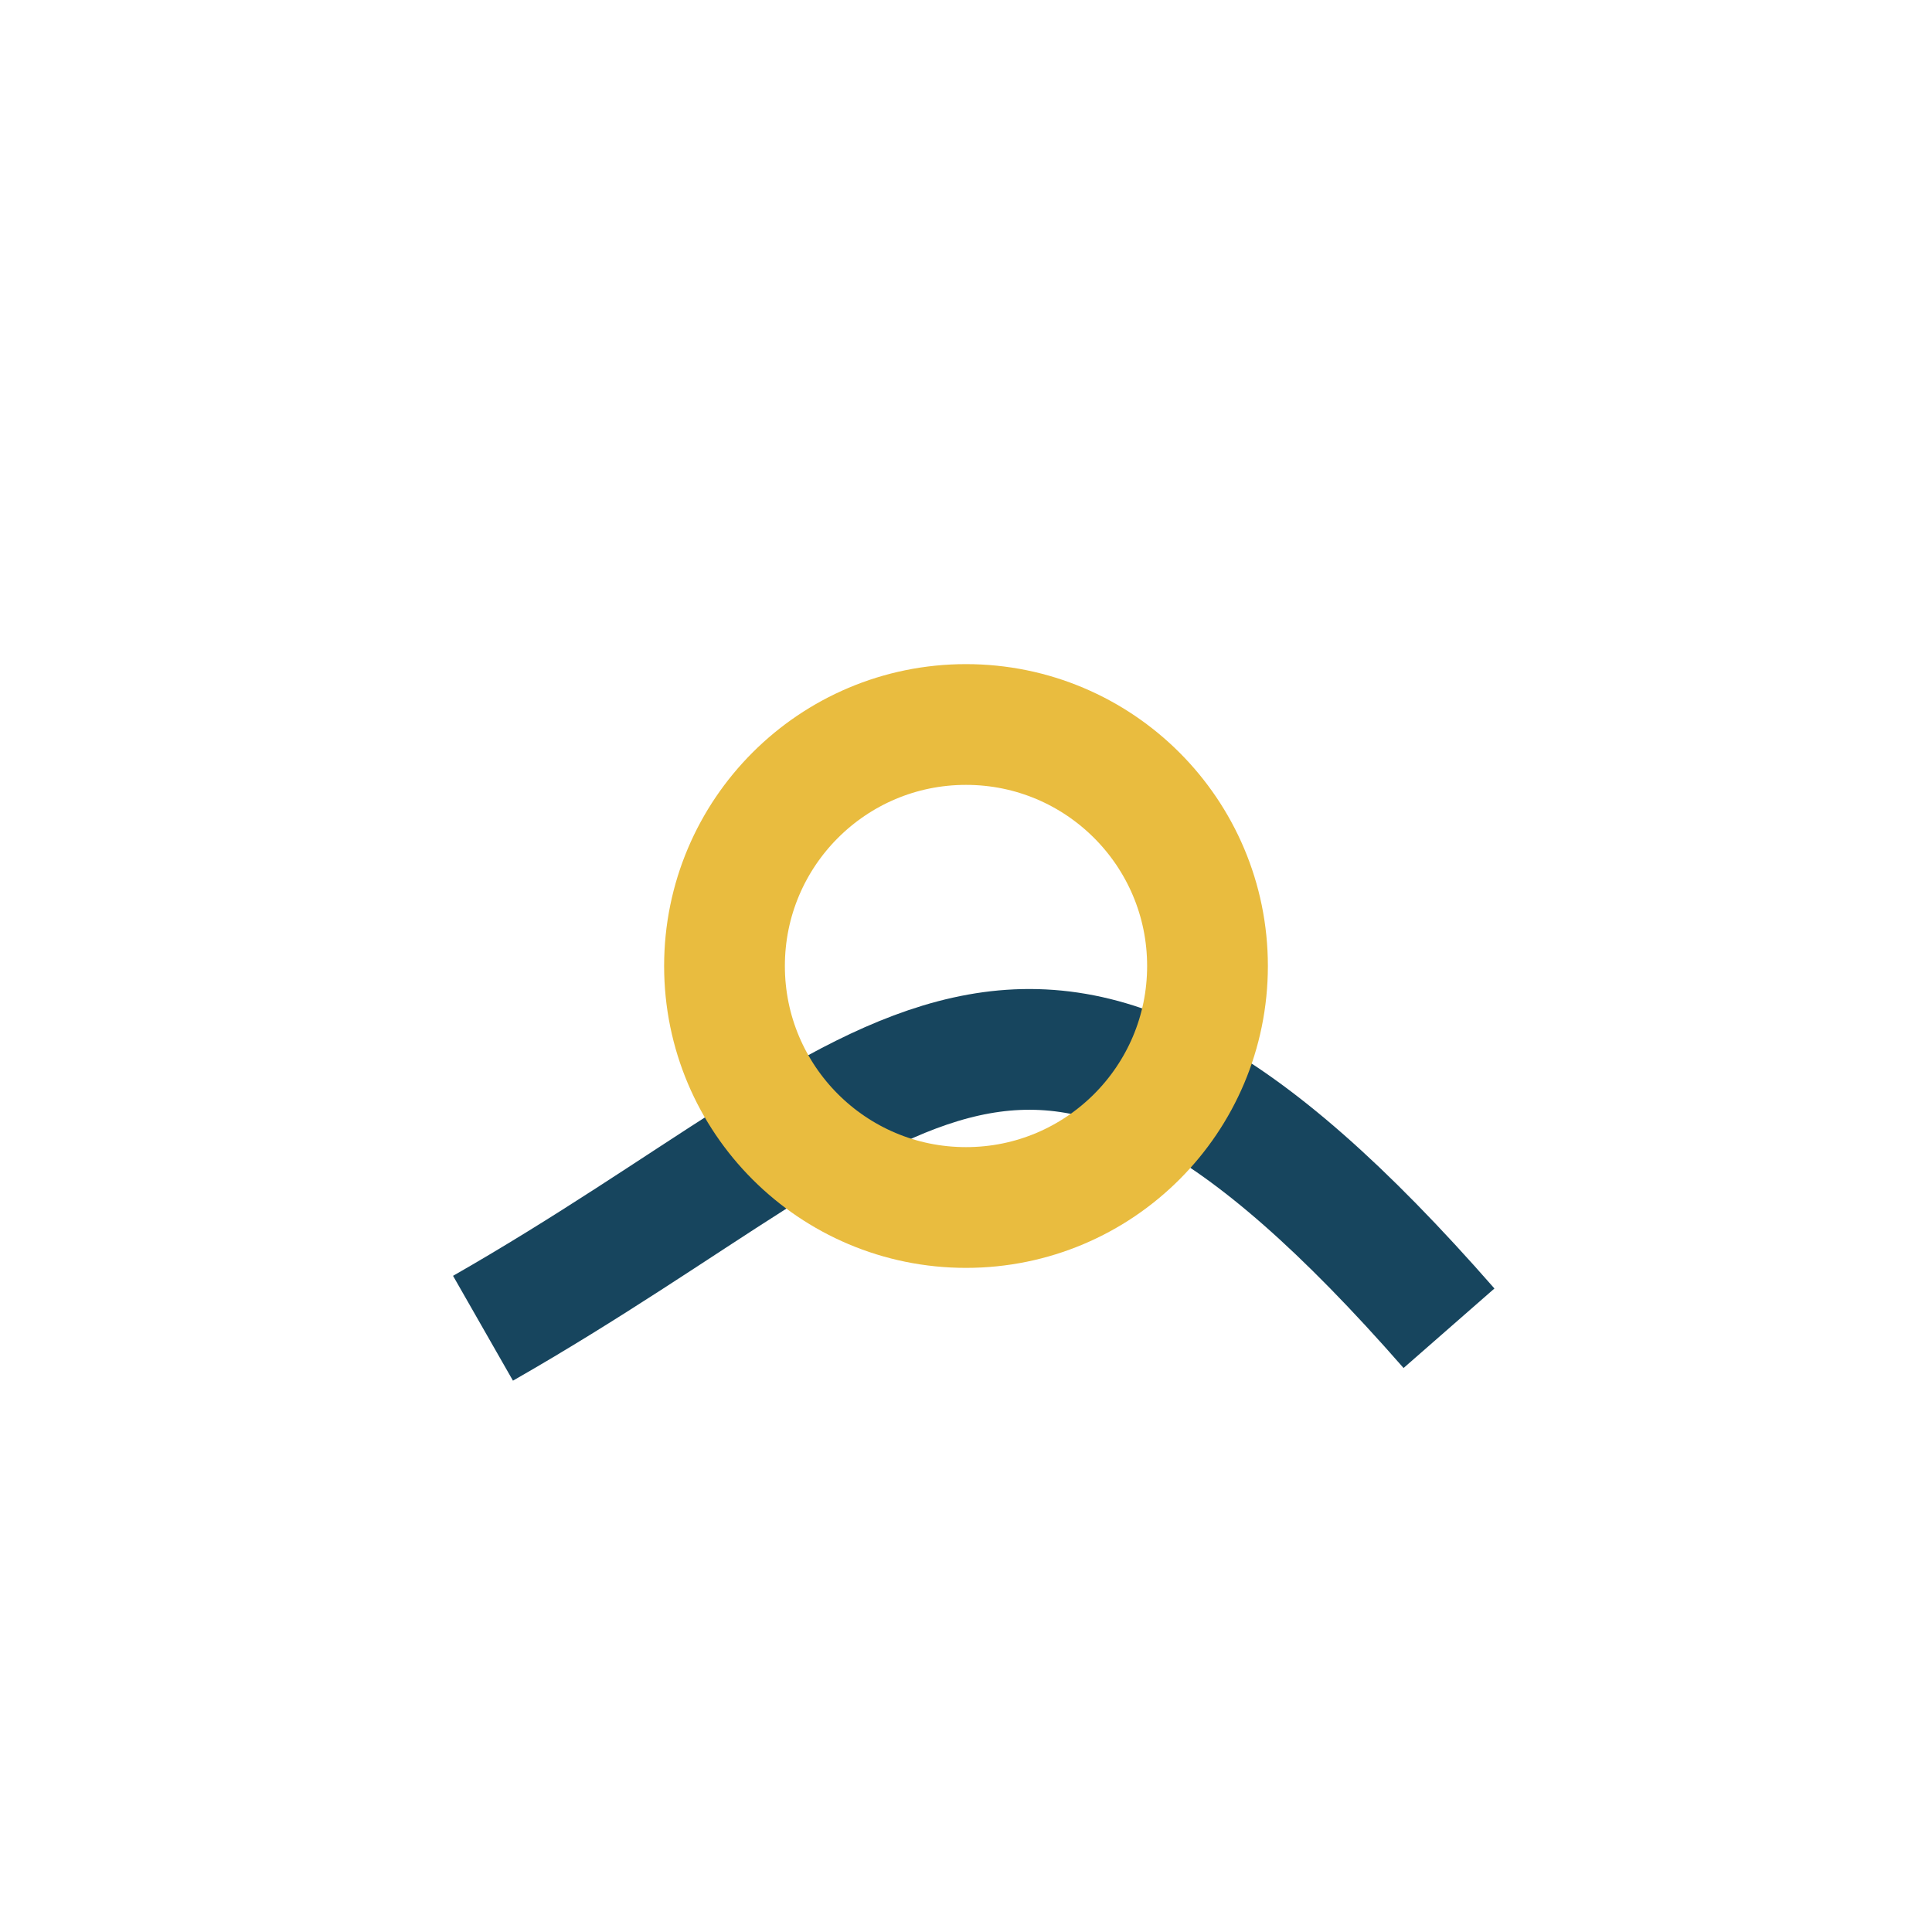 <?xml version="1.0" encoding="UTF-8"?>
<svg xmlns="http://www.w3.org/2000/svg" width="32" height="32" viewBox="0 0 32 32"><path d="M8 22c7-4 9-8 16 0" stroke="#17455E" stroke-width="2" fill="none"/><circle cx="16" cy="16" r="4" fill="none" stroke="#E9BC3F" stroke-width="2"/></svg>